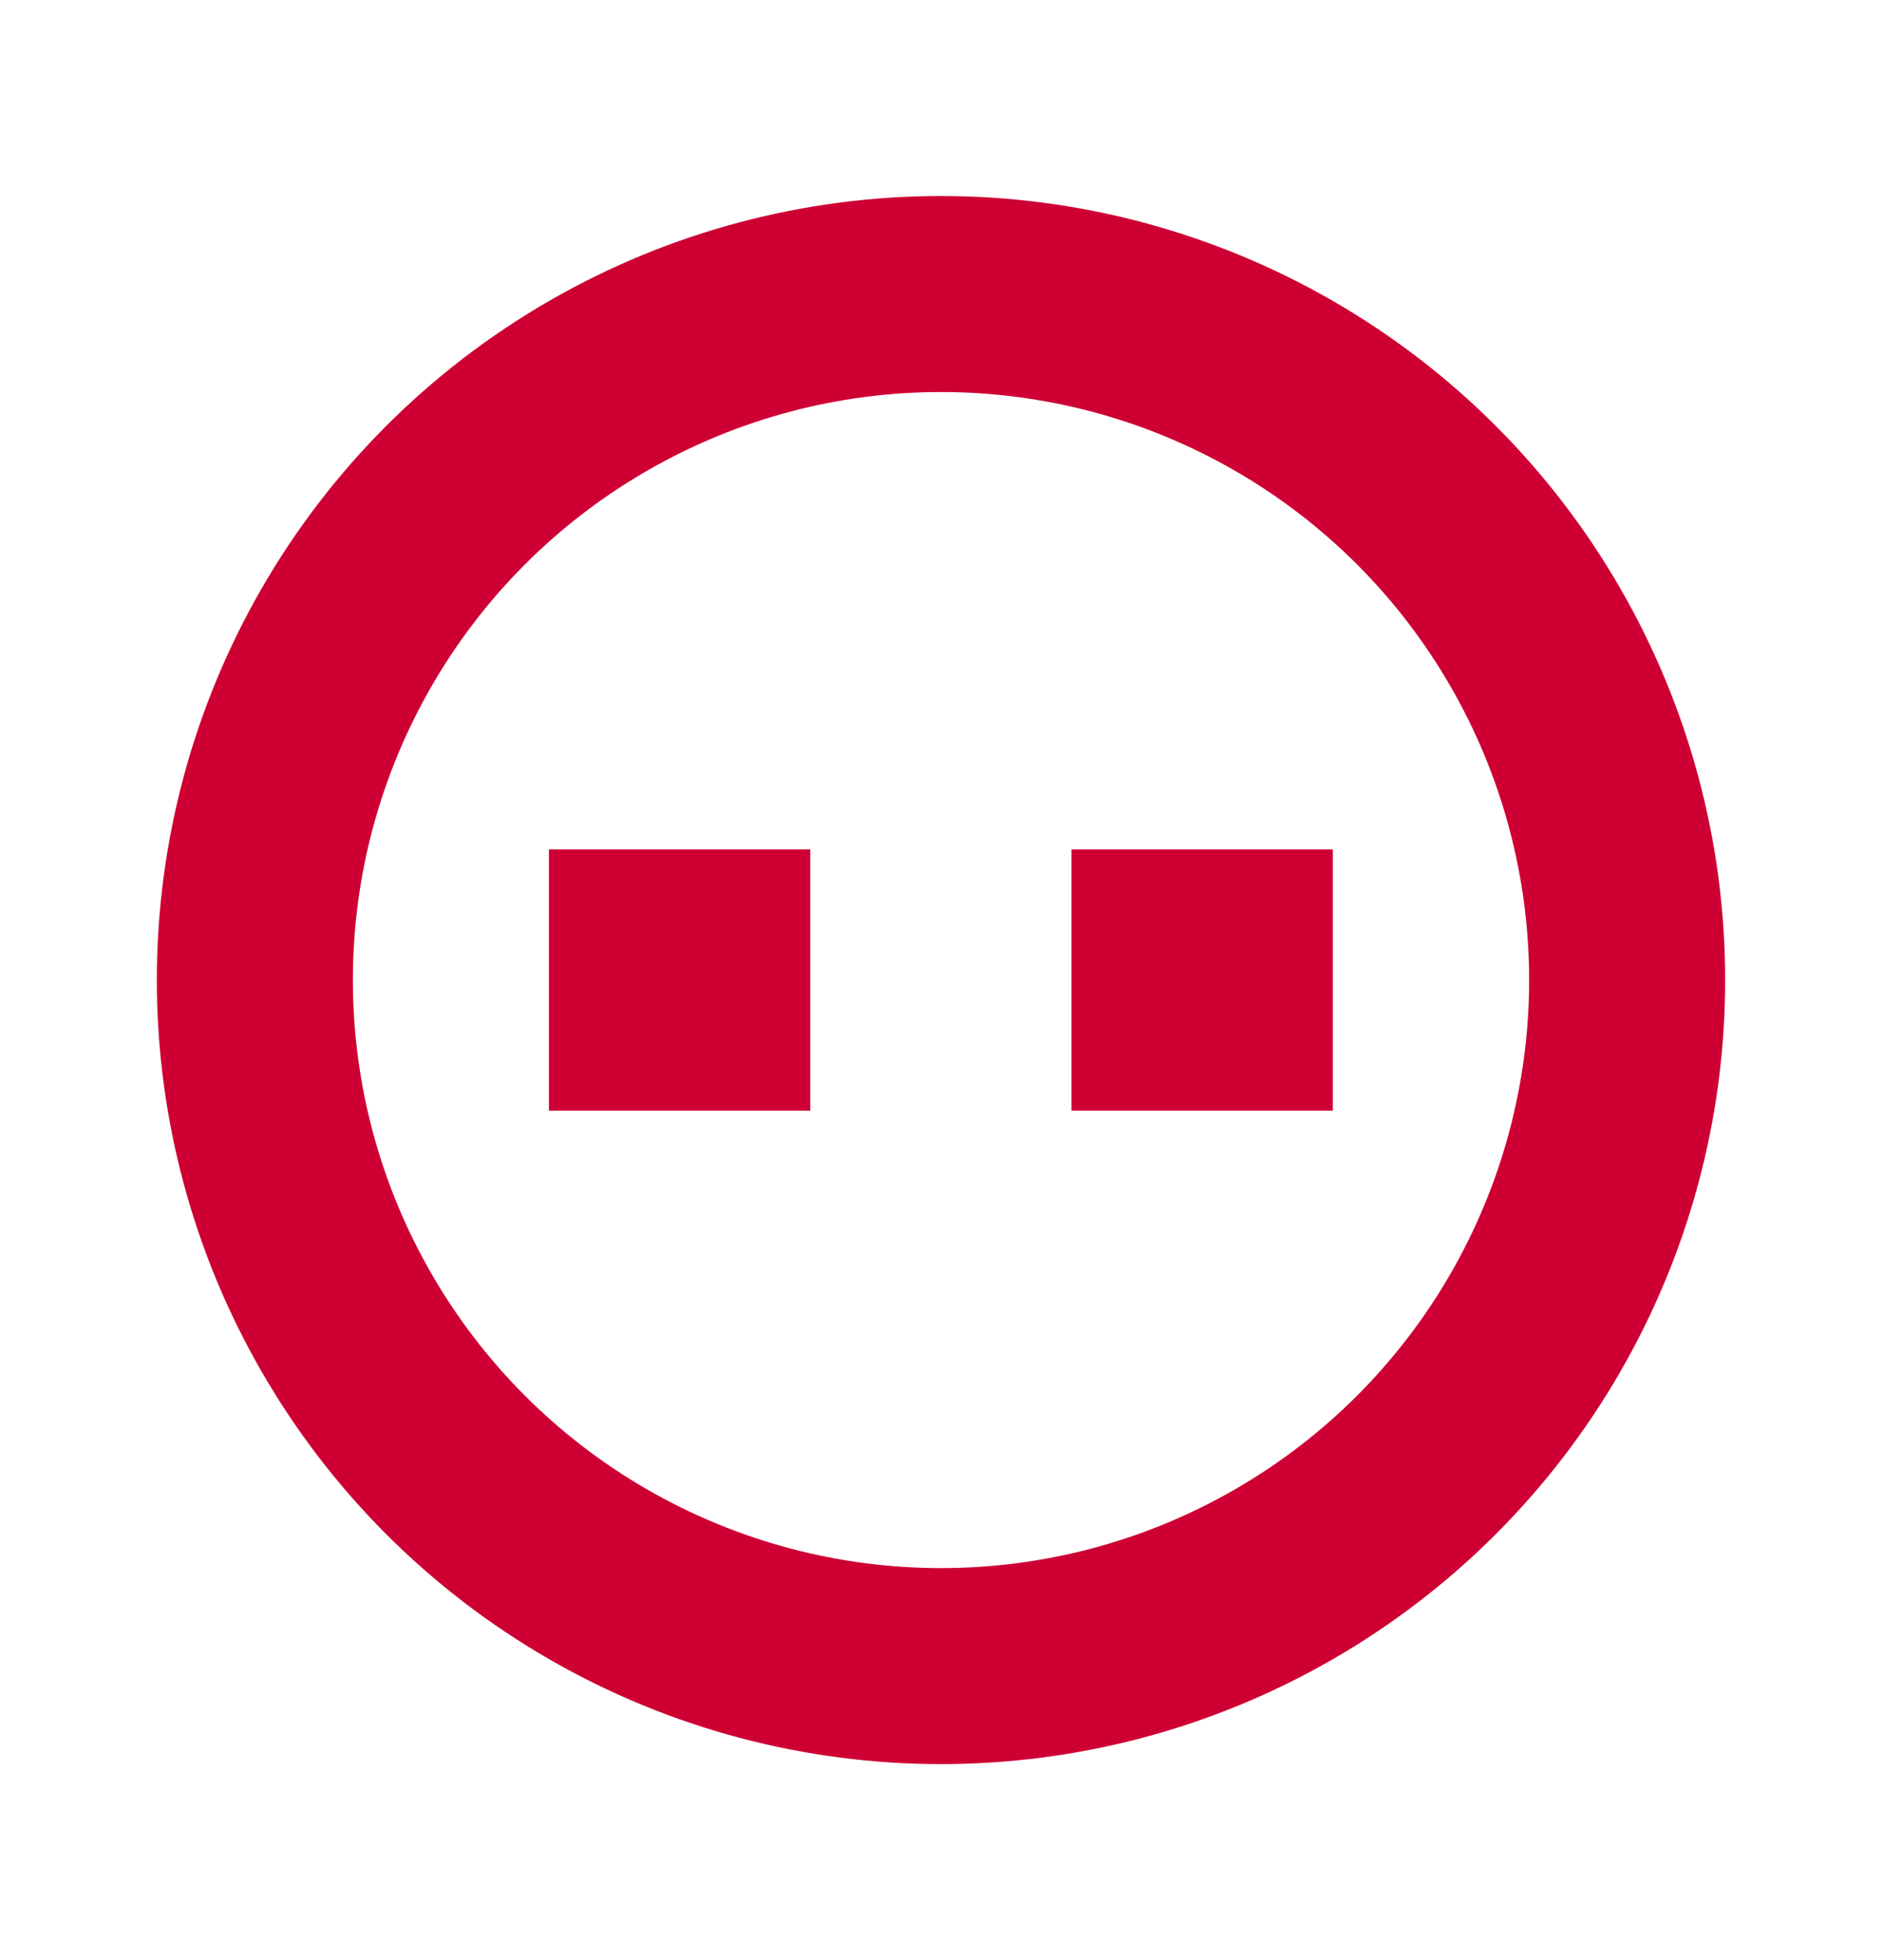 <svg width="24" height="25" viewBox="0 0 24 25" fill="none" xmlns="http://www.w3.org/2000/svg">
<g id="Level icon">
<circle id="Ellipse 4" cx="12" cy="12.5" r="8.75" stroke="#CE0033" stroke-width="2.5"/>
<rect id="Rectangle 8" x="7" y="10.833" width="3.333" height="3.333" fill="#CE0033"/>
<rect id="Rectangle 9" x="13.664" y="10.833" width="3.333" height="3.333" fill="#CE0033"/>
</g>
</svg>
